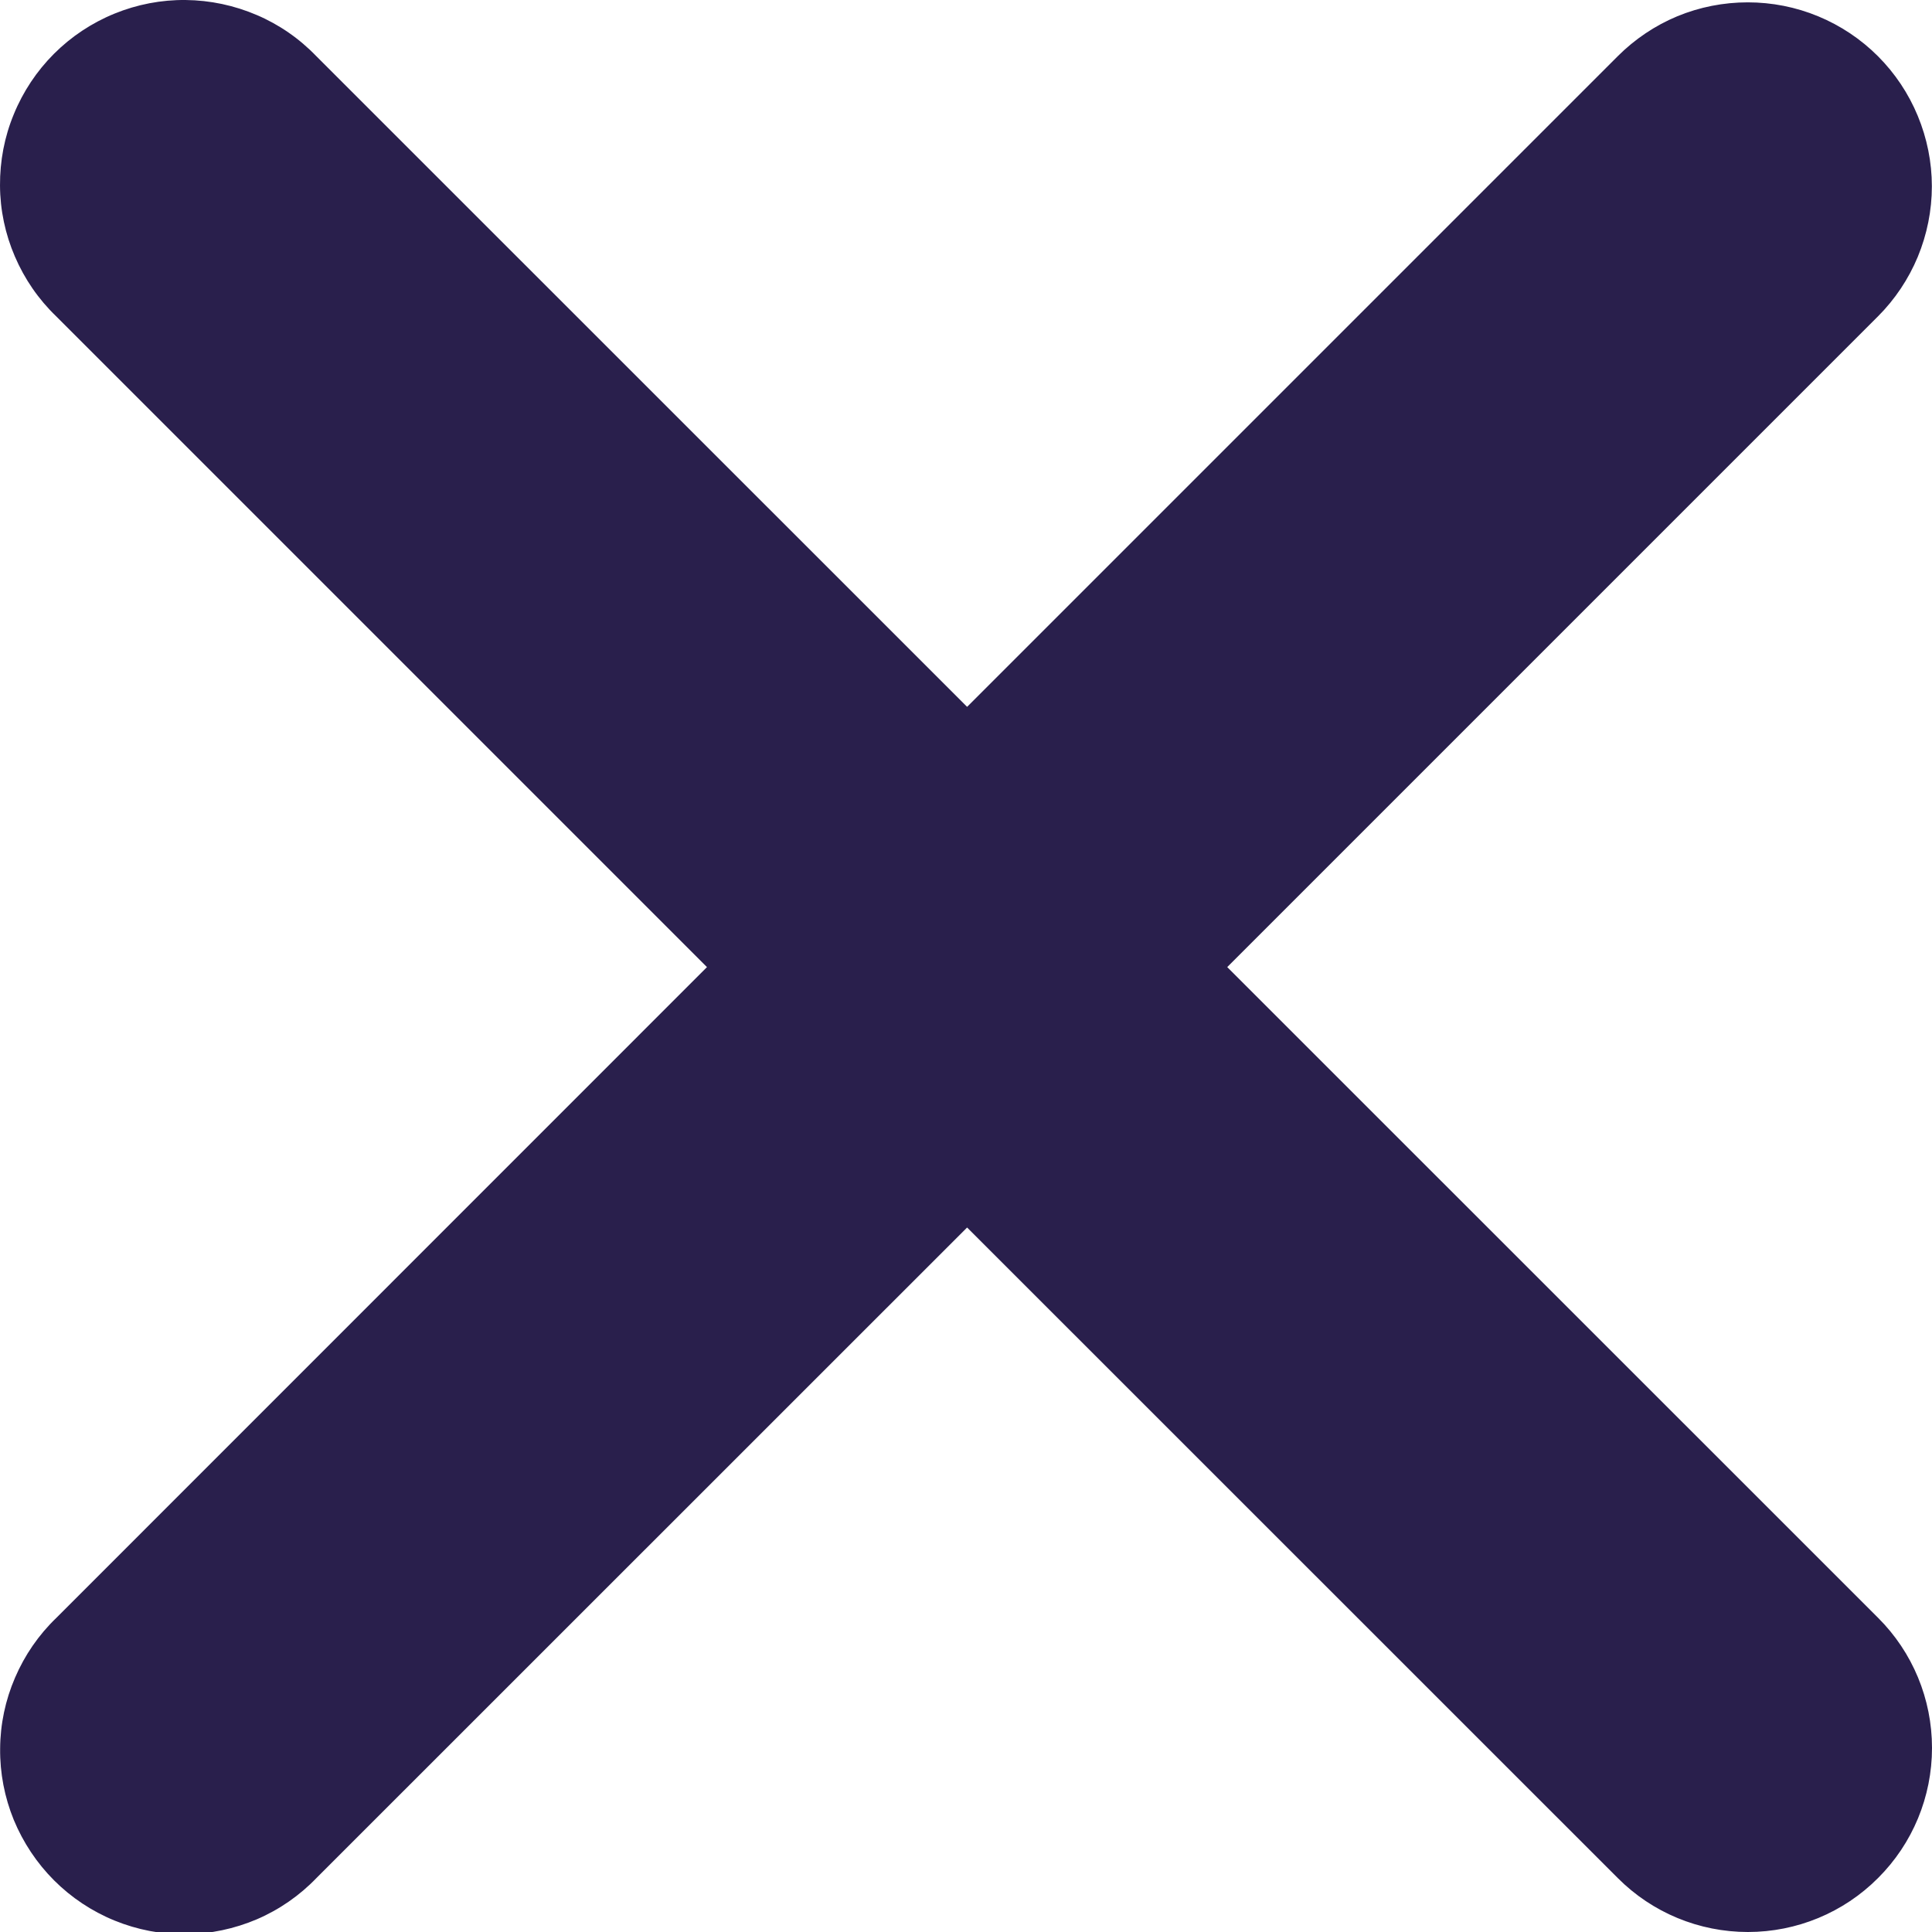 <svg width="14" height="14" viewBox="0 0 14 14" fill="none" xmlns="http://www.w3.org/2000/svg">
<g clip-path="url(#clip0_956_6466)">
<path fill-rule="evenodd" clip-rule="evenodd" d="M7.008 8.895L11.723 13.609C11.973 13.86 12.312 14 12.666 14C13.02 14 13.359 13.86 13.609 13.609C13.86 13.359 14 13.02 14 12.666C14 12.312 13.86 11.973 13.609 11.723L8.893 7.008L13.608 2.293C13.732 2.169 13.83 2.022 13.897 1.861C13.964 1.699 13.999 1.525 13.999 1.35C13.999 1.175 13.964 1.002 13.897 0.84C13.83 0.678 13.732 0.531 13.608 0.407C13.484 0.283 13.337 0.185 13.175 0.118C13.013 0.051 12.84 0.017 12.665 0.017C12.49 0.017 12.316 0.051 12.154 0.118C11.993 0.185 11.846 0.284 11.722 0.408L7.008 5.122L2.293 0.408C2.17 0.28 2.023 0.178 1.861 0.109C1.698 0.039 1.523 0.002 1.346 5.59255e-05C1.169 -0.002 0.993 0.032 0.829 0.099C0.665 0.166 0.516 0.265 0.391 0.39C0.266 0.515 0.167 0.664 0.1 0.828C0.032 0.992 -0.001 1.167 4.50015e-05 1.345C0.001 1.522 0.038 1.697 0.108 1.859C0.178 2.022 0.279 2.169 0.407 2.292L5.123 7.008L0.408 11.724C0.28 11.847 0.179 11.994 0.109 12.157C0.039 12.319 0.002 12.494 0.001 12.671C-0.001 12.848 0.033 13.024 0.1 13.188C0.168 13.352 0.267 13.501 0.392 13.626C0.517 13.751 0.666 13.85 0.83 13.917C0.994 13.984 1.17 14.018 1.347 14.016C1.524 14.014 1.699 13.977 1.861 13.908C2.024 13.838 2.171 13.736 2.294 13.608L7.008 8.895Z" fill="#291F4C"/>
</g>
<defs>
<clipPath id="clip0_956_6466">
<rect width="14" height="14" fill="white"/>
</clipPath>
</defs>
</svg>
